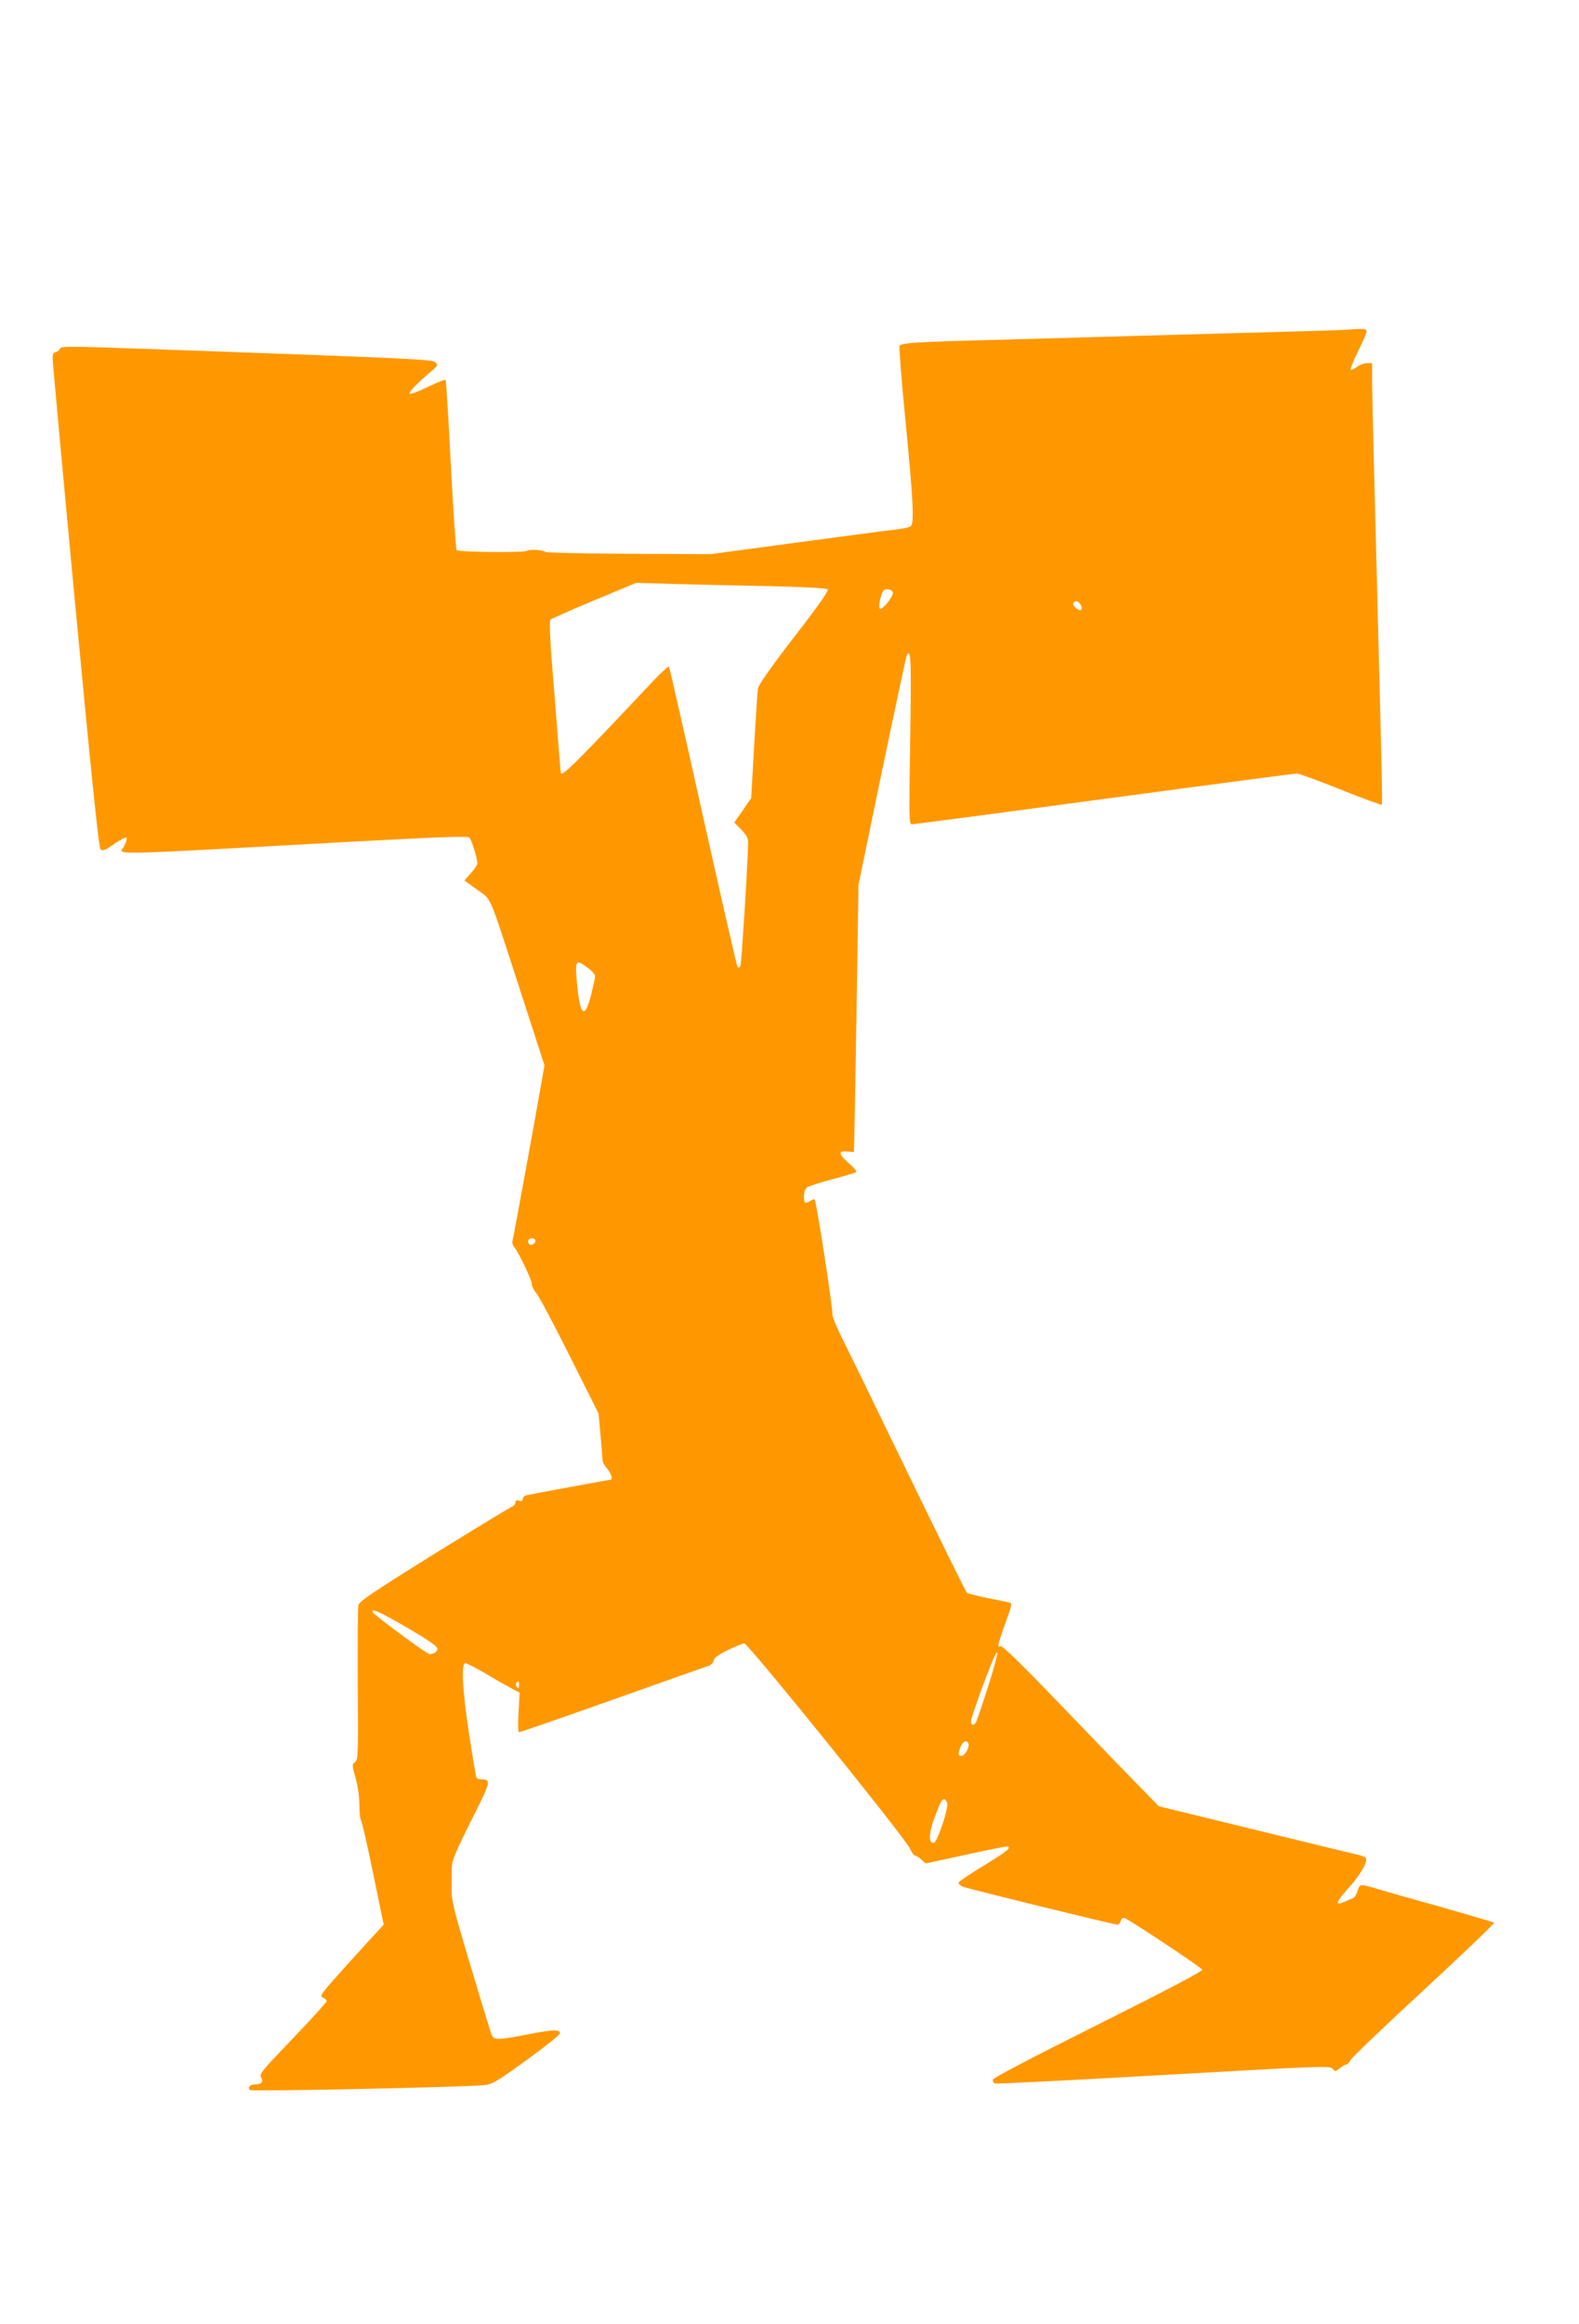 <?xml version="1.0" standalone="no"?>
<!DOCTYPE svg PUBLIC "-//W3C//DTD SVG 20010904//EN"
 "http://www.w3.org/TR/2001/REC-SVG-20010904/DTD/svg10.dtd">
<svg version="1.0" xmlns="http://www.w3.org/2000/svg"
 width="870pt" height="1280pt" viewBox="0 0 870 1280"
 preserveAspectRatio="xMidYMid meet">
<g transform="translate(0,1280) scale(0.1,-0.1)"
fill="#ff9800" stroke="none">
<path d="M7420 10984 c-19 -2 -219 -8 -445 -14 -225 -6 -549 -15 -720 -20
-170 -5 -485 -14 -700 -20 -517 -13 -592 -18 -599 -36 -3 -8 12 -198 34 -422
42 -431 48 -553 28 -570 -12 -9 -47 -15 -153 -27 -22 -3 -245 -32 -495 -66
l-455 -61 -450 2 c-247 1 -455 6 -460 10 -14 12 -88 16 -103 6 -18 -11 -375
-7 -386 4 -4 4 -19 216 -32 471 -13 254 -26 464 -29 467 -3 3 -45 -14 -94 -37
-48 -24 -94 -42 -102 -39 -12 4 33 52 126 131 27 23 28 27 15 41 -16 17 -127
22 -1583 74 -456 16 -479 16 -488 0 -5 -10 -16 -18 -24 -18 -10 0 -15 -11 -15
-34 0 -19 56 -632 125 -1363 90 -948 129 -1331 139 -1341 11 -11 23 -6 74 29
34 24 65 39 69 36 3 -4 -1 -23 -10 -42 -27 -57 -179 -59 1263 20 486 26 628
31 636 22 13 -13 44 -114 44 -141 0 -9 -16 -34 -36 -55 l-35 -40 70 -51 c82
-60 58 -3 236 -551 l135 -416 -15 -86 c-43 -245 -156 -864 -161 -880 -3 -10 1
-26 9 -35 24 -28 97 -180 97 -203 0 -12 11 -35 25 -51 14 -16 97 -172 184
-346 l159 -317 11 -122 c6 -67 11 -128 11 -136 0 -9 11 -29 25 -45 23 -28 33
-62 18 -62 -10 0 -447 -81 -465 -86 -10 -3 -18 -12 -18 -20 0 -11 -6 -13 -20
-9 -14 5 -20 2 -20 -10 0 -8 -8 -18 -17 -22 -10 -3 -203 -121 -430 -261 -332
-207 -413 -261 -418 -282 -4 -14 -5 -211 -4 -439 3 -387 2 -414 -15 -426 -17
-13 -17 -16 3 -87 13 -45 21 -104 21 -149 0 -41 4 -79 9 -85 5 -5 35 -136 67
-292 l58 -282 -30 -33 c-17 -17 -97 -106 -179 -196 -135 -150 -146 -165 -127
-172 12 -5 22 -14 22 -20 0 -6 -84 -99 -187 -206 -172 -180 -186 -196 -174
-215 15 -24 2 -38 -36 -38 -25 0 -40 -17 -26 -31 9 -9 1175 16 1289 27 47 5
68 17 235 138 101 73 184 139 184 147 0 23 -34 22 -176 -5 -158 -31 -185 -32
-198 -8 -5 9 -57 179 -116 377 -94 313 -108 369 -107 430 0 39 1 91 1 117 0
39 18 82 106 259 111 220 113 228 58 229 -12 0 -25 4 -28 10 -3 5 -21 112 -40
237 -38 247 -45 393 -21 393 8 0 61 -27 118 -61 57 -34 121 -70 142 -81 l39
-20 -6 -109 c-4 -72 -3 -109 4 -109 5 0 234 79 507 176 273 97 511 181 529
187 21 6 33 18 35 31 2 15 24 32 78 58 41 20 82 37 91 37 20 1 886 -1071 912
-1129 10 -22 23 -40 29 -40 7 0 22 -10 35 -22 l23 -21 213 46 c117 26 221 47
231 47 37 0 5 -27 -124 -105 -73 -44 -135 -86 -138 -93 -2 -6 7 -16 20 -22 25
-11 835 -210 855 -210 6 0 15 9 18 21 4 13 12 18 22 15 31 -12 423 -272 427
-284 4 -8 -187 -108 -574 -302 -364 -182 -580 -295 -580 -304 0 -8 4 -17 10
-21 5 -3 423 18 929 47 878 50 921 51 934 34 12 -16 14 -16 39 3 14 12 31 21
37 21 6 0 16 11 22 24 6 13 188 187 405 387 216 200 390 366 386 370 -4 3
-140 43 -302 89 -162 45 -313 88 -335 95 -22 7 -54 16 -72 20 -29 6 -32 4 -43
-29 -6 -19 -16 -36 -23 -39 -7 -3 -29 -12 -49 -21 -56 -24 -49 -3 25 79 65 72
108 149 91 164 -5 5 -29 13 -54 19 -25 5 -279 67 -565 137 l-520 127 -95 97
c-52 53 -245 252 -428 443 -221 230 -338 345 -348 341 -21 -8 -18 4 25 127 40
109 40 110 18 115 -12 3 -67 14 -122 25 -55 11 -103 24 -107 28 -9 9 -139 273
-403 817 -120 248 -246 507 -281 576 -37 75 -61 133 -58 145 4 15 -69 500 -92
607 -6 27 -7 27 -29 13 -12 -8 -25 -12 -29 -9 -12 12 -6 71 8 82 8 7 71 27
141 46 70 18 130 37 133 40 4 4 -14 26 -41 48 -58 52 -61 70 -9 65 l37 -3 2
75 c1 41 7 372 13 736 l10 661 130 628 c72 346 134 633 136 637 23 37 26 -19
19 -462 -7 -444 -7 -470 10 -470 9 0 486 63 1059 140 573 77 1051 140 1062
140 11 0 120 -40 242 -89 122 -49 224 -86 226 -83 2 4 0 158 -5 342 -15 620
-30 1173 -39 1535 -5 198 -10 404 -10 458 l0 97 -29 0 c-15 0 -40 -10 -55 -21
-15 -12 -30 -18 -34 -15 -3 4 15 49 41 102 26 52 47 101 47 109 0 15 -17 16
-110 9z m-3188 -1412 c203 -5 321 -11 328 -18 7 -7 -46 -84 -185 -263 -133
-173 -196 -263 -199 -284 -3 -18 -12 -160 -21 -317 l-16 -285 -46 -67 -47 -68
39 -40 c31 -32 38 -46 37 -77 -4 -149 -37 -665 -43 -675 -4 -7 -11 -9 -15 -5
-4 4 -89 376 -190 828 -100 451 -185 823 -188 827 -4 3 -39 -28 -79 -70 -433
-460 -513 -539 -517 -515 -1 1 -16 189 -34 417 -26 314 -31 418 -23 427 7 6
116 55 242 107 l230 96 205 -6 c113 -3 348 -9 522 -12z m688 -37 c0 -23 -61
-98 -72 -87 -11 11 8 93 24 103 15 10 48 -1 48 -16z m1028 -57 c14 -14 16 -38
4 -38 -18 0 -45 28 -38 38 9 15 19 15 34 0z m-2710 -2008 c23 -17 42 -38 41
-48 0 -9 -11 -55 -22 -101 -35 -136 -60 -118 -77 54 -13 140 -10 145 58 95z
m-288 -1504 c0 -15 -24 -28 -34 -19 -13 14 -5 33 14 33 11 0 20 -6 20 -14z
m-704 -2132 c116 -68 164 -101 164 -114 0 -17 -19 -30 -44 -30 -14 0 -299 211
-311 229 -17 29 41 3 191 -85z m3199 -320 c-31 -98 -61 -186 -66 -196 -13 -24
-29 -23 -29 2 0 19 79 238 120 336 41 94 30 32 -25 -142z m-2585 4 c0 -16 -3
-19 -11 -11 -6 6 -8 16 -5 22 11 17 16 13 16 -11z m2474 -317 c12 -18 -16 -71
-36 -71 -17 0 -19 4 -13 27 11 44 36 66 49 44z m-116 -328 c13 -22 -54 -223
-74 -223 -27 0 -27 49 1 128 43 119 53 132 73 95z"/>
</g>
</svg>
